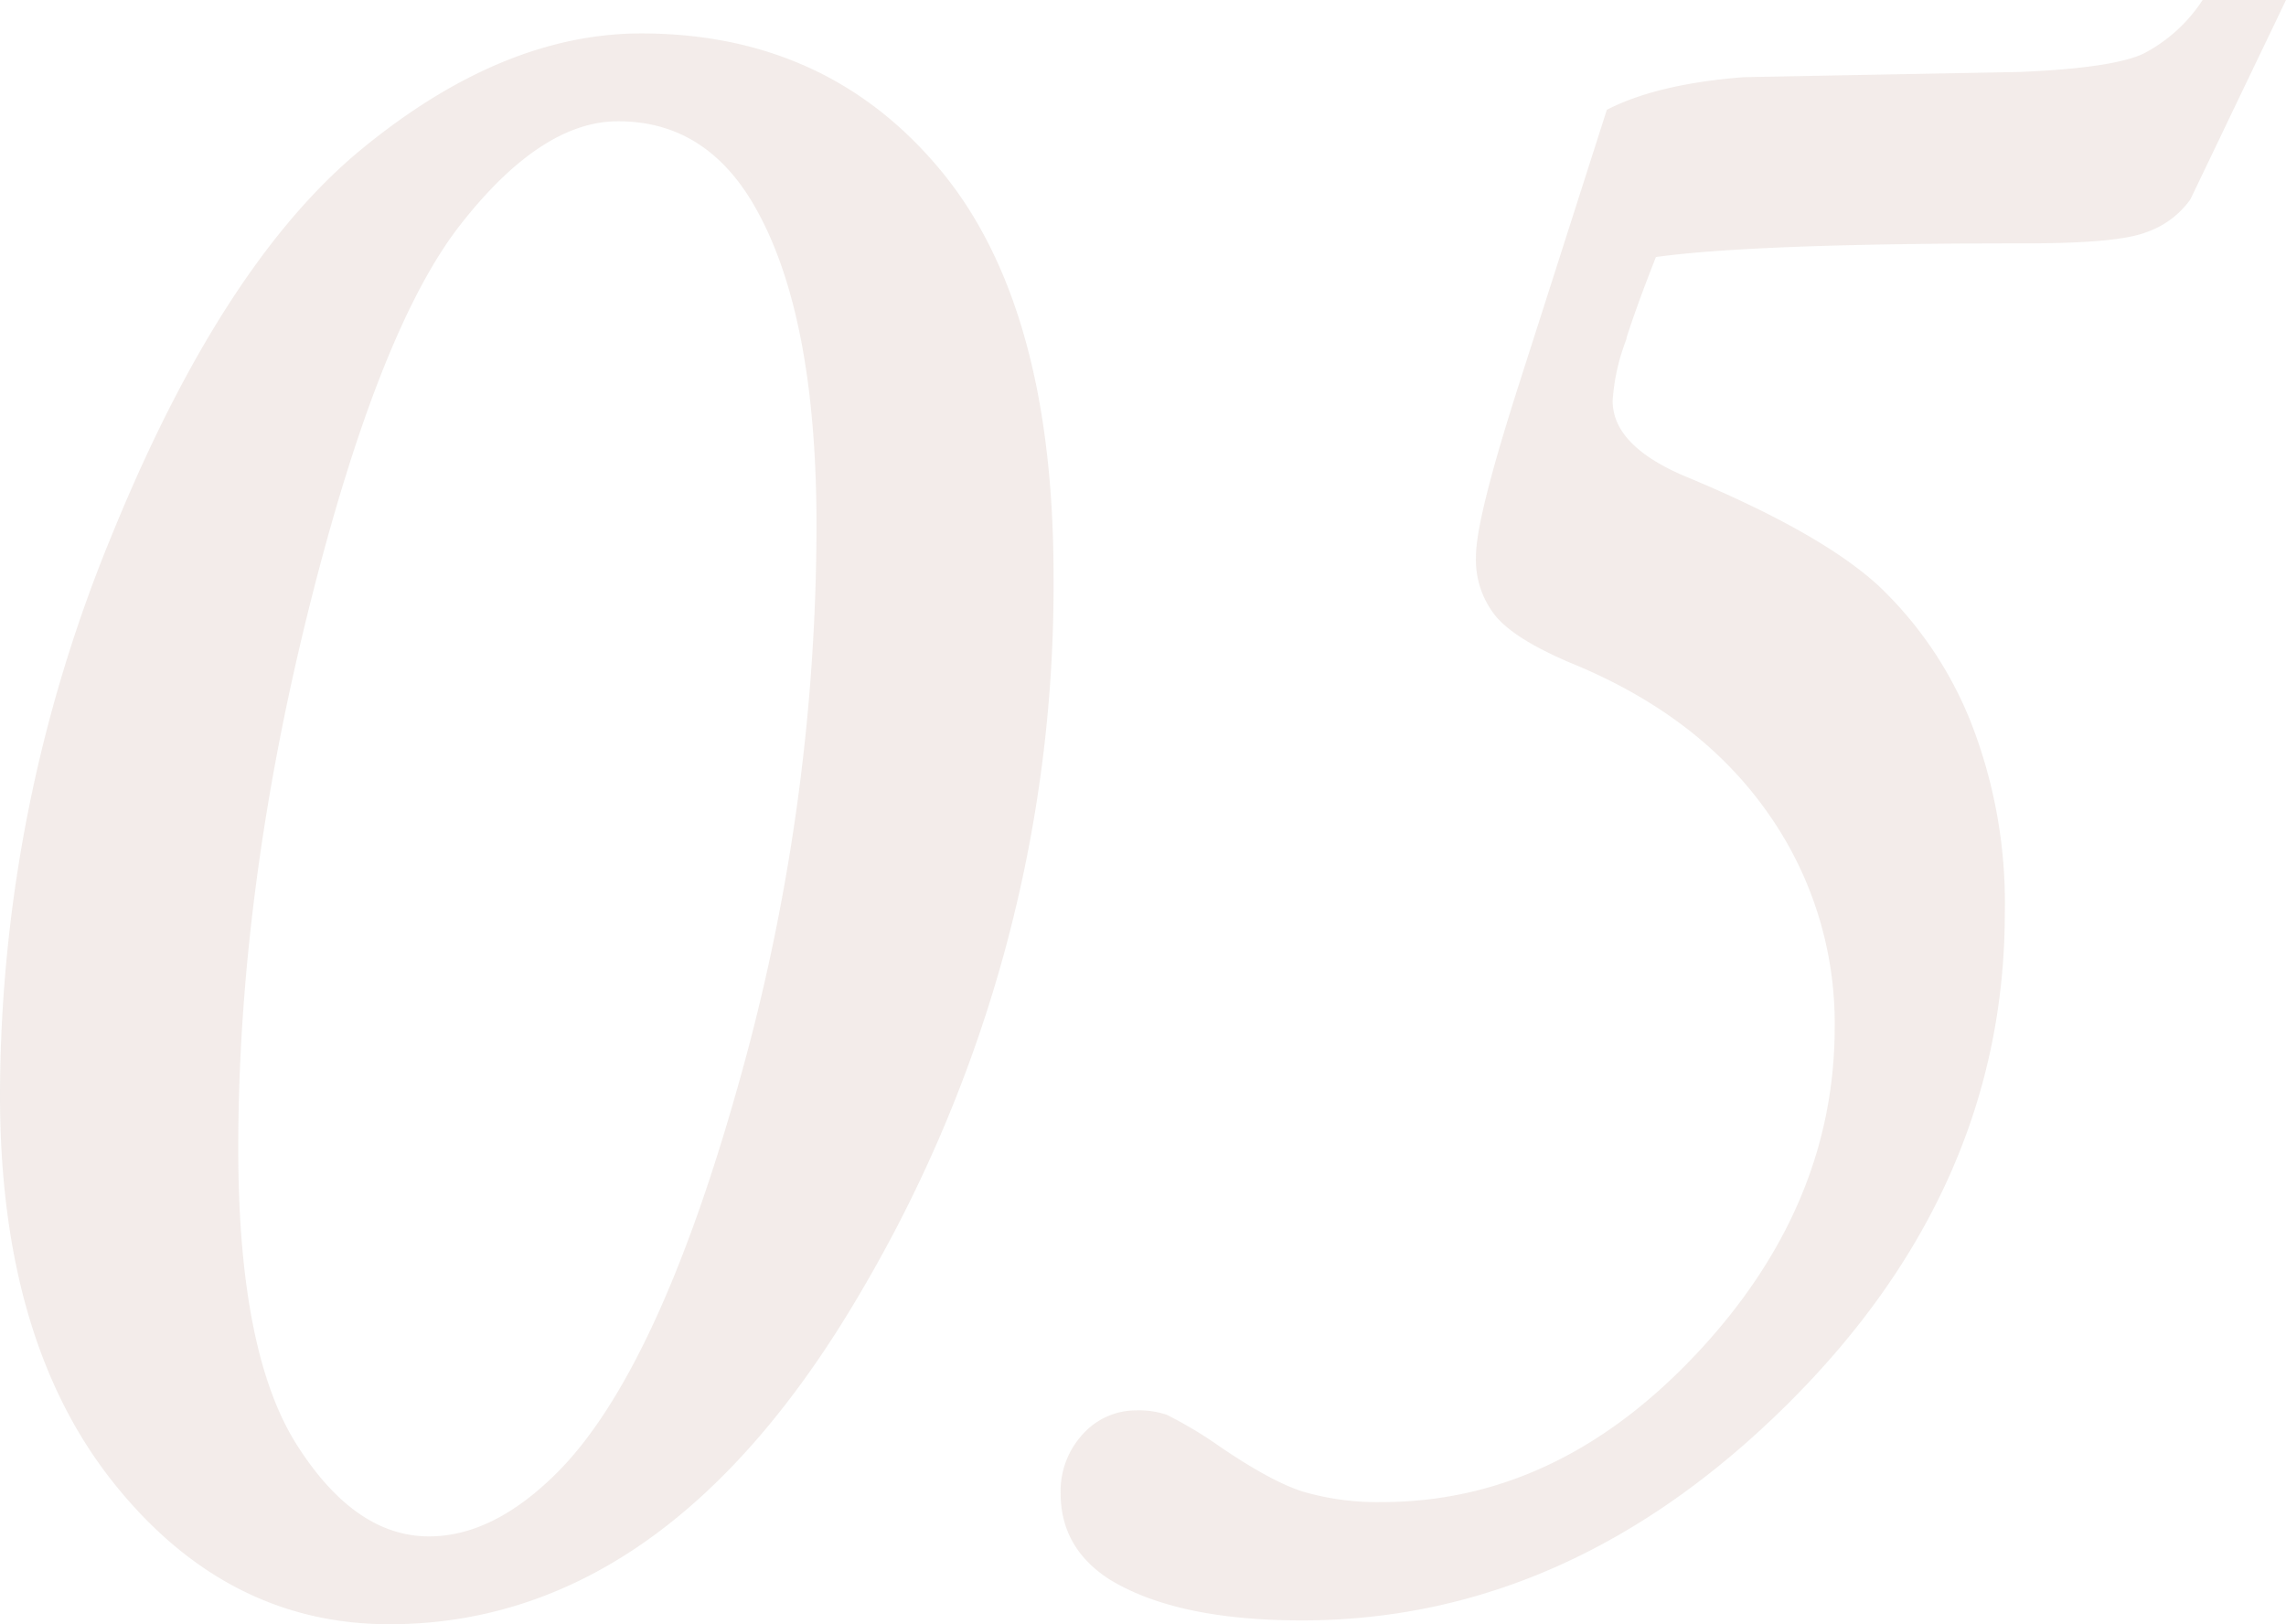 <svg xmlns="http://www.w3.org/2000/svg" viewBox="0 0 286.5 203.56"><defs><style>.cls-1{opacity:0.1;}.cls-2{fill:#804228;stroke:#804228;stroke-miterlimit:10;stroke-width:1.5px;}</style></defs><g id="レイヤー_2" data-name="レイヤー 2"><g id="テキスト"><g class="cls-1"><path class="cls-2" d="M80.35,4.94q23,0,37,16.93t13.94,50.64a173.5,173.5,0,0,1-24.09,89.1q-24.09,41.2-58.41,41.2-20.14,0-34.08-17.58T.75,137.34A183.74,183.74,0,0,1,14.61,67.59Q28.46,33.48,45.87,19.21T80.35,4.94Zm-2.9,9.51q-10,0-20.38,13.3T37.89,76.46q-8.78,35.4-8.78,67.49,0,25.82,7.49,37.58T53.76,193.3q8.55,0,16.92-8.54,12.41-12.75,22.4-48a258.81,258.81,0,0,0,10-70.89q0-27.57-8.38-41.28Q88.41,14.44,77.45,14.45Z"/><path class="cls-2" d="M276.45.75h8.86L273.87,24.6a10.51,10.51,0,0,1-5.08,3.78q-3.46,1.38-15.06,1.37-34.48,0-46.73,1.78-2.75,6.93-4.19,11.6a26.2,26.2,0,0,0-1.45,7.09q0,6.12,9.51,10.15,17.07,7.09,24.17,13.7a47.2,47.2,0,0,1,11.28,16.75,61.38,61.38,0,0,1,4.19,23.53q0,34.32-27.07,61.15t-60.27,26.83q-15.46,0-23.68-5-5.81-3.71-5.81-10.15a9.72,9.72,0,0,1,2.58-6.93,8.16,8.16,0,0,1,6.13-2.74,10.19,10.19,0,0,1,3.54.49,51.12,51.12,0,0,1,6.45,3.86q6.6,4.51,10.71,5.8A34,34,0,0,0,173.16,189q22.25,0,39.88-18.69t17.65-41.57a46.43,46.43,0,0,0-8.7-27.55q-8.72-12.26-25-18.86-6.76-2.9-9-5.64a10.49,10.49,0,0,1-2.26-6.93q0-4.67,5.32-21.26L202,14.29q6.13-3.06,16.6-3.87l34.48-.65q11.76-.48,15.8-2.33A20.33,20.33,0,0,0,276.45.75Z"/></g></g></g></svg>
